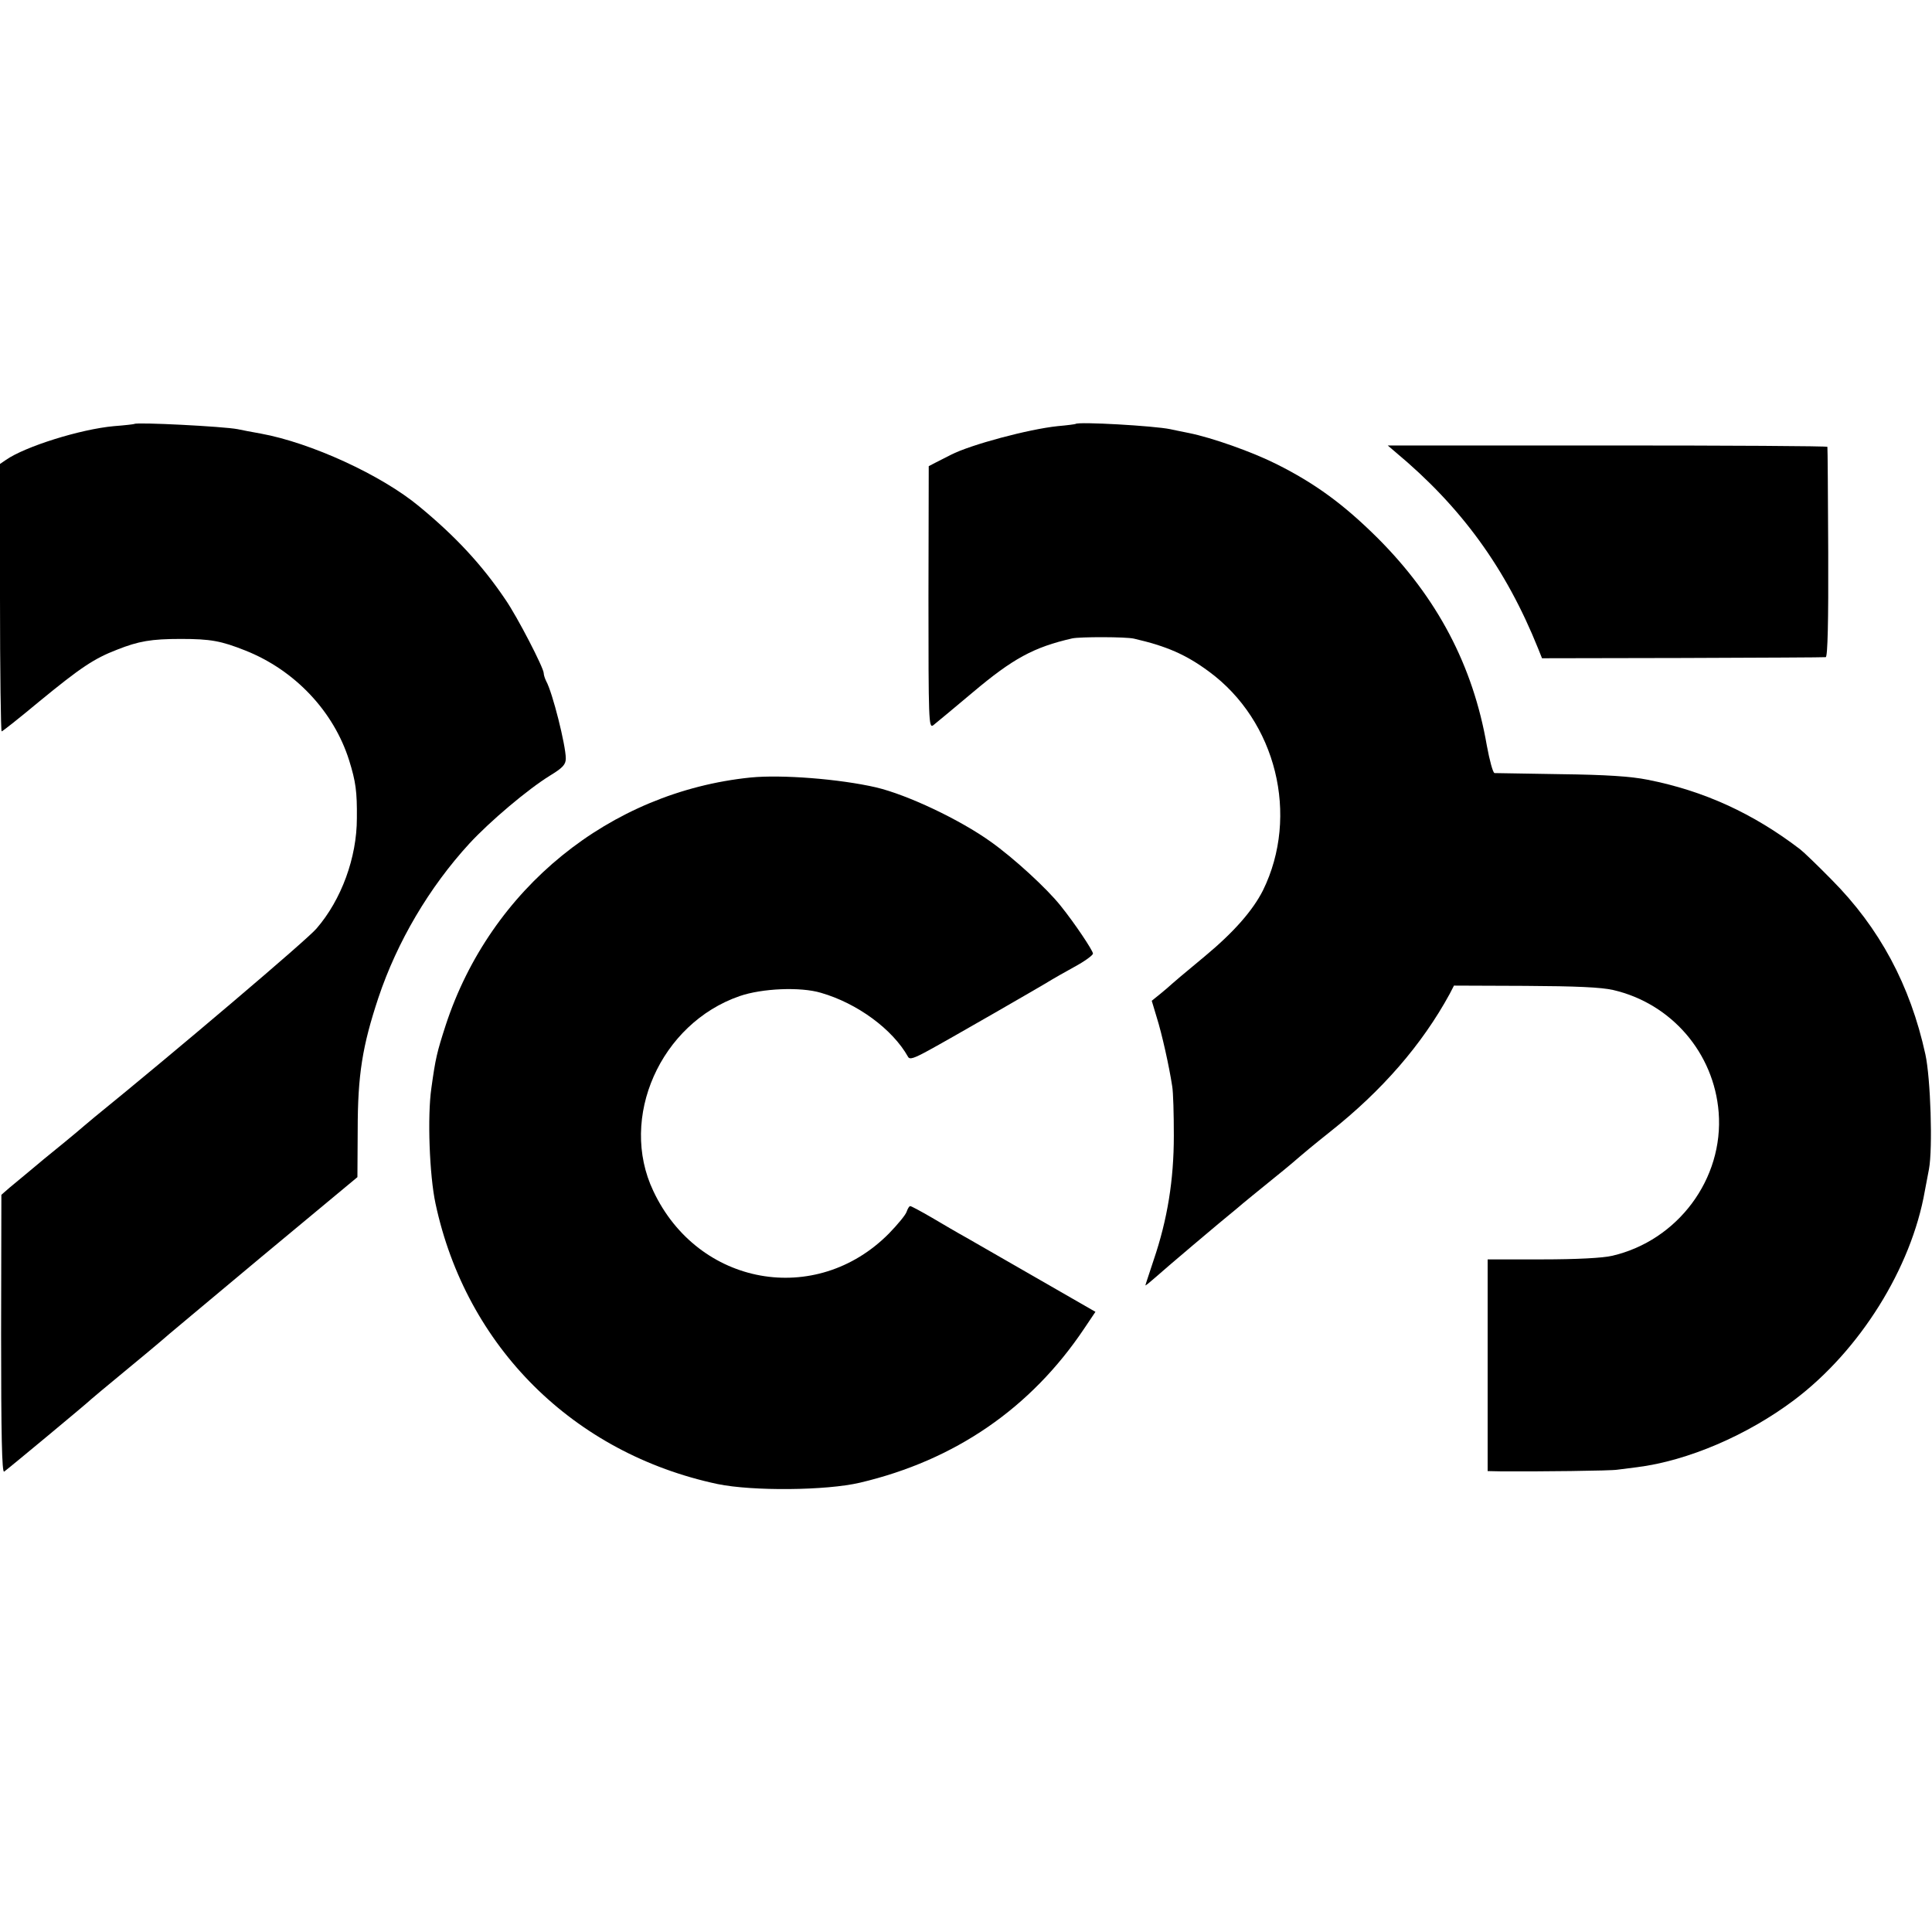 <?xml version="1.0" standalone="no"?>
<!DOCTYPE svg PUBLIC "-//W3C//DTD SVG 20010904//EN"
 "http://www.w3.org/TR/2001/REC-SVG-20010904/DTD/svg10.dtd">
<svg version="1.0" xmlns="http://www.w3.org/2000/svg"
 width="700pt" height="700pt" viewBox="0 0 700 700"
 preserveAspectRatio="xMidYMid meet">
<g transform="translate(0,700) scale(0.1,-0.1)"
fill="#000000" stroke="none">
<path d="M487 5464 c-1 -1 -34 -5 -74 -8 -122 -11 -322 -74 -391 -122 l-22
-15 0 -485 c0 -266 3 -484 6 -484 3 0 65 49 137 109 150 123 198 155 281 187
78 31 124 39 231 39 108 0 146 -7 234 -42 179 -71 320 -220 376 -398 24 -77
29 -113 28 -210 0 -142 -56 -295 -146 -399 -32 -39 -518 -451 -805 -684 -23
-19 -51 -43 -64 -54 -13 -11 -65 -54 -117 -96 -51 -43 -107 -89 -125 -104
l-31 -27 -1 -505 c0 -366 3 -503 11 -498 12 8 307 253 315 262 3 3 57 48 120
100 63 52 122 101 131 109 9 9 174 146 365 306 l349 290 1 170 c0 201 17 305
75 480 68 203 184 400 330 559 75 81 211 196 292 246 46 28 57 40 57 62 0 47
-48 239 -71 280 -5 10 -9 23 -9 29 0 19 -96 205 -139 267 -85 126 -181 229
-312 337 -137 114 -393 231 -574 264 -33 6 -71 13 -84 16 -51 10 -366 26 -374
19z"/>
<path d="M3897 5464 c-1 -1 -30 -5 -65 -8 -105 -11 -315 -67 -387 -104 -16 -8
-41 -21 -55 -28 l-25 -13 -1 -475 c0 -448 1 -475 17 -464 9 7 74 61 143 119
146 123 221 164 361 196 28 6 195 6 224 -1 117 -27 187 -57 271 -119 244 -179
329 -522 196 -793 -37 -73 -105 -151 -211 -239 -90 -75 -107 -89 -119 -100 -6
-6 -25 -22 -42 -36 l-31 -25 18 -60 c19 -60 45 -177 56 -249 4 -22 6 -103 6
-180 0 -160 -23 -303 -73 -450 -16 -49 -30 -90 -30 -92 0 -2 15 10 33 26 38
34 235 201 298 252 24 21 85 70 134 110 50 40 92 76 95 79 3 3 52 44 110 90
188 149 332 315 432 498 l16 31 258 -1 c185 -1 275 -5 319 -15 211 -49 365
-228 382 -443 19 -241 -148 -465 -386 -520 -33 -8 -130 -13 -253 -13 l-198 0
0 -384 0 -383 48 -1 c135 -1 401 2 422 6 14 2 46 6 71 9 184 23 400 116 569
243 238 179 425 478 474 758 3 17 10 52 15 79 14 75 6 329 -13 416 -55 251
-166 458 -340 633 -50 51 -101 100 -114 110 -170 130 -349 212 -553 252 -60
12 -150 18 -314 20 -126 2 -235 4 -240 4 -6 1 -18 46 -28 100 -50 289 -179
535 -396 752 -122 121 -225 197 -367 268 -88 44 -232 95 -316 112 -29 6 -60
12 -68 14 -57 12 -333 28 -343 19z"/>
<path d="M5056 5362 c239 -199 400 -421 517 -712 l14 -35 509 1 c280 1 514 2
519 3 7 1 10 132 9 379 -1 207 -2 379 -3 383 0 3 -359 5 -797 5 l-796 0 28
-24z"/>
<path d="M2720 4183 c-511 -52 -943 -403 -1105 -897 -32 -99 -37 -120 -52
-228 -15 -103 -7 -317 15 -419 111 -519 500 -905 1022 -1016 126 -26 393 -24
516 5 344 81 619 270 812 558 l41 61 -207 119 c-113 65 -231 133 -261 150 -31
17 -87 50 -126 73 -38 22 -73 41 -77 41 -4 0 -9 -9 -13 -20 -3 -11 -32 -46
-64 -79 -264 -267 -692 -191 -854 154 -126 265 26 607 313 706 81 28 220 34
294 12 132 -38 260 -132 316 -232 6 -11 21 -6 76 24 70 38 416 237 444 255 8
5 45 26 83 47 37 20 67 42 67 48 0 11 -67 111 -117 173 -50 63 -170 173 -253
232 -113 81 -302 170 -415 197 -134 31 -344 47 -455 36z"/>
</g>
</svg>
